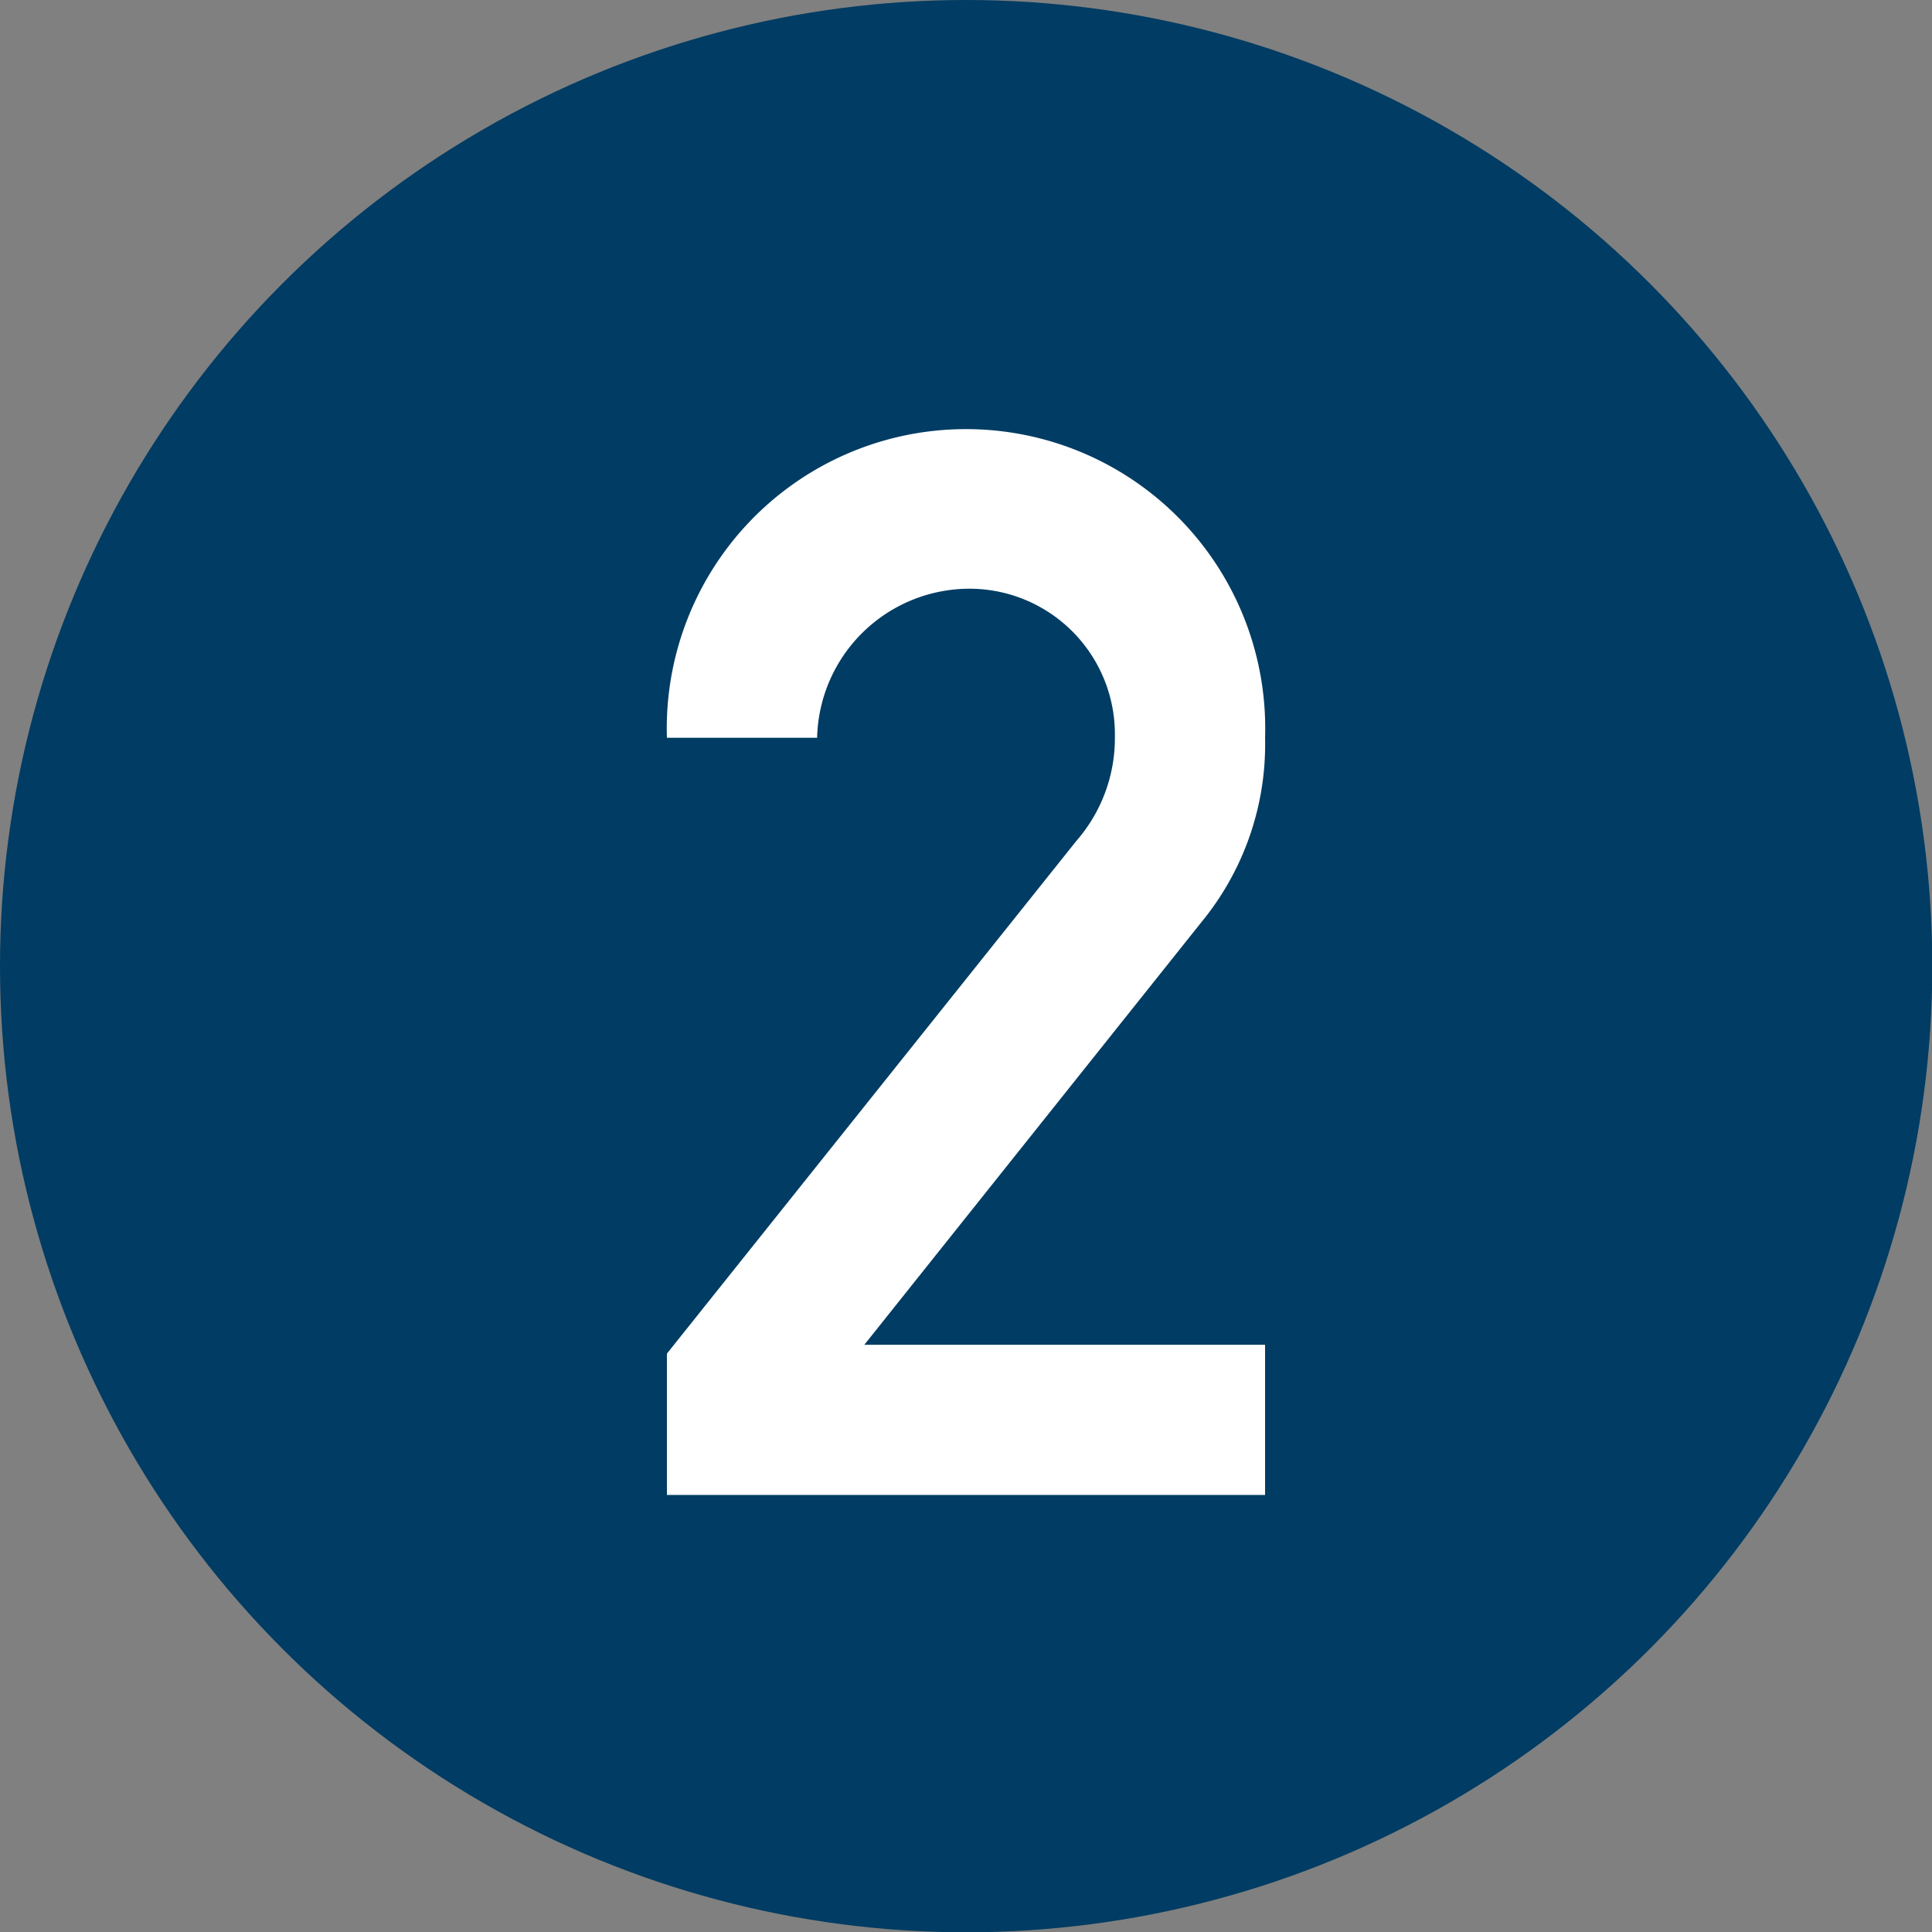 <svg xmlns="http://www.w3.org/2000/svg" viewBox="0 0 65.47 65.47"><rect x="0" y="0" width="65.47" height="65.47" fill="#808080" stroke="none"/><defs><style>.cls-1{fill:#003c63;}.cls-2{fill:#fff;}</style></defs><title>アセット 2</title><g id="レイヤー_2" data-name="レイヤー 2"><g id="レイヤー_1-2" data-name="レイヤー 1"><circle class="cls-1" cx="32.74" cy="32.74" r="32.74"/><path class="cls-2" d="M22.6,45.87,36.48,28.49a5.29,5.29,0,0,0,1.3-3.54,4.93,4.93,0,0,0-4.89-5A5.17,5.17,0,0,0,27.69,25H22.6A10.14,10.14,0,1,1,42.87,25a9.49,9.49,0,0,1-2.15,6.24L29.29,45.57H42.87v5.09H22.6Z"/></g></g></svg>
